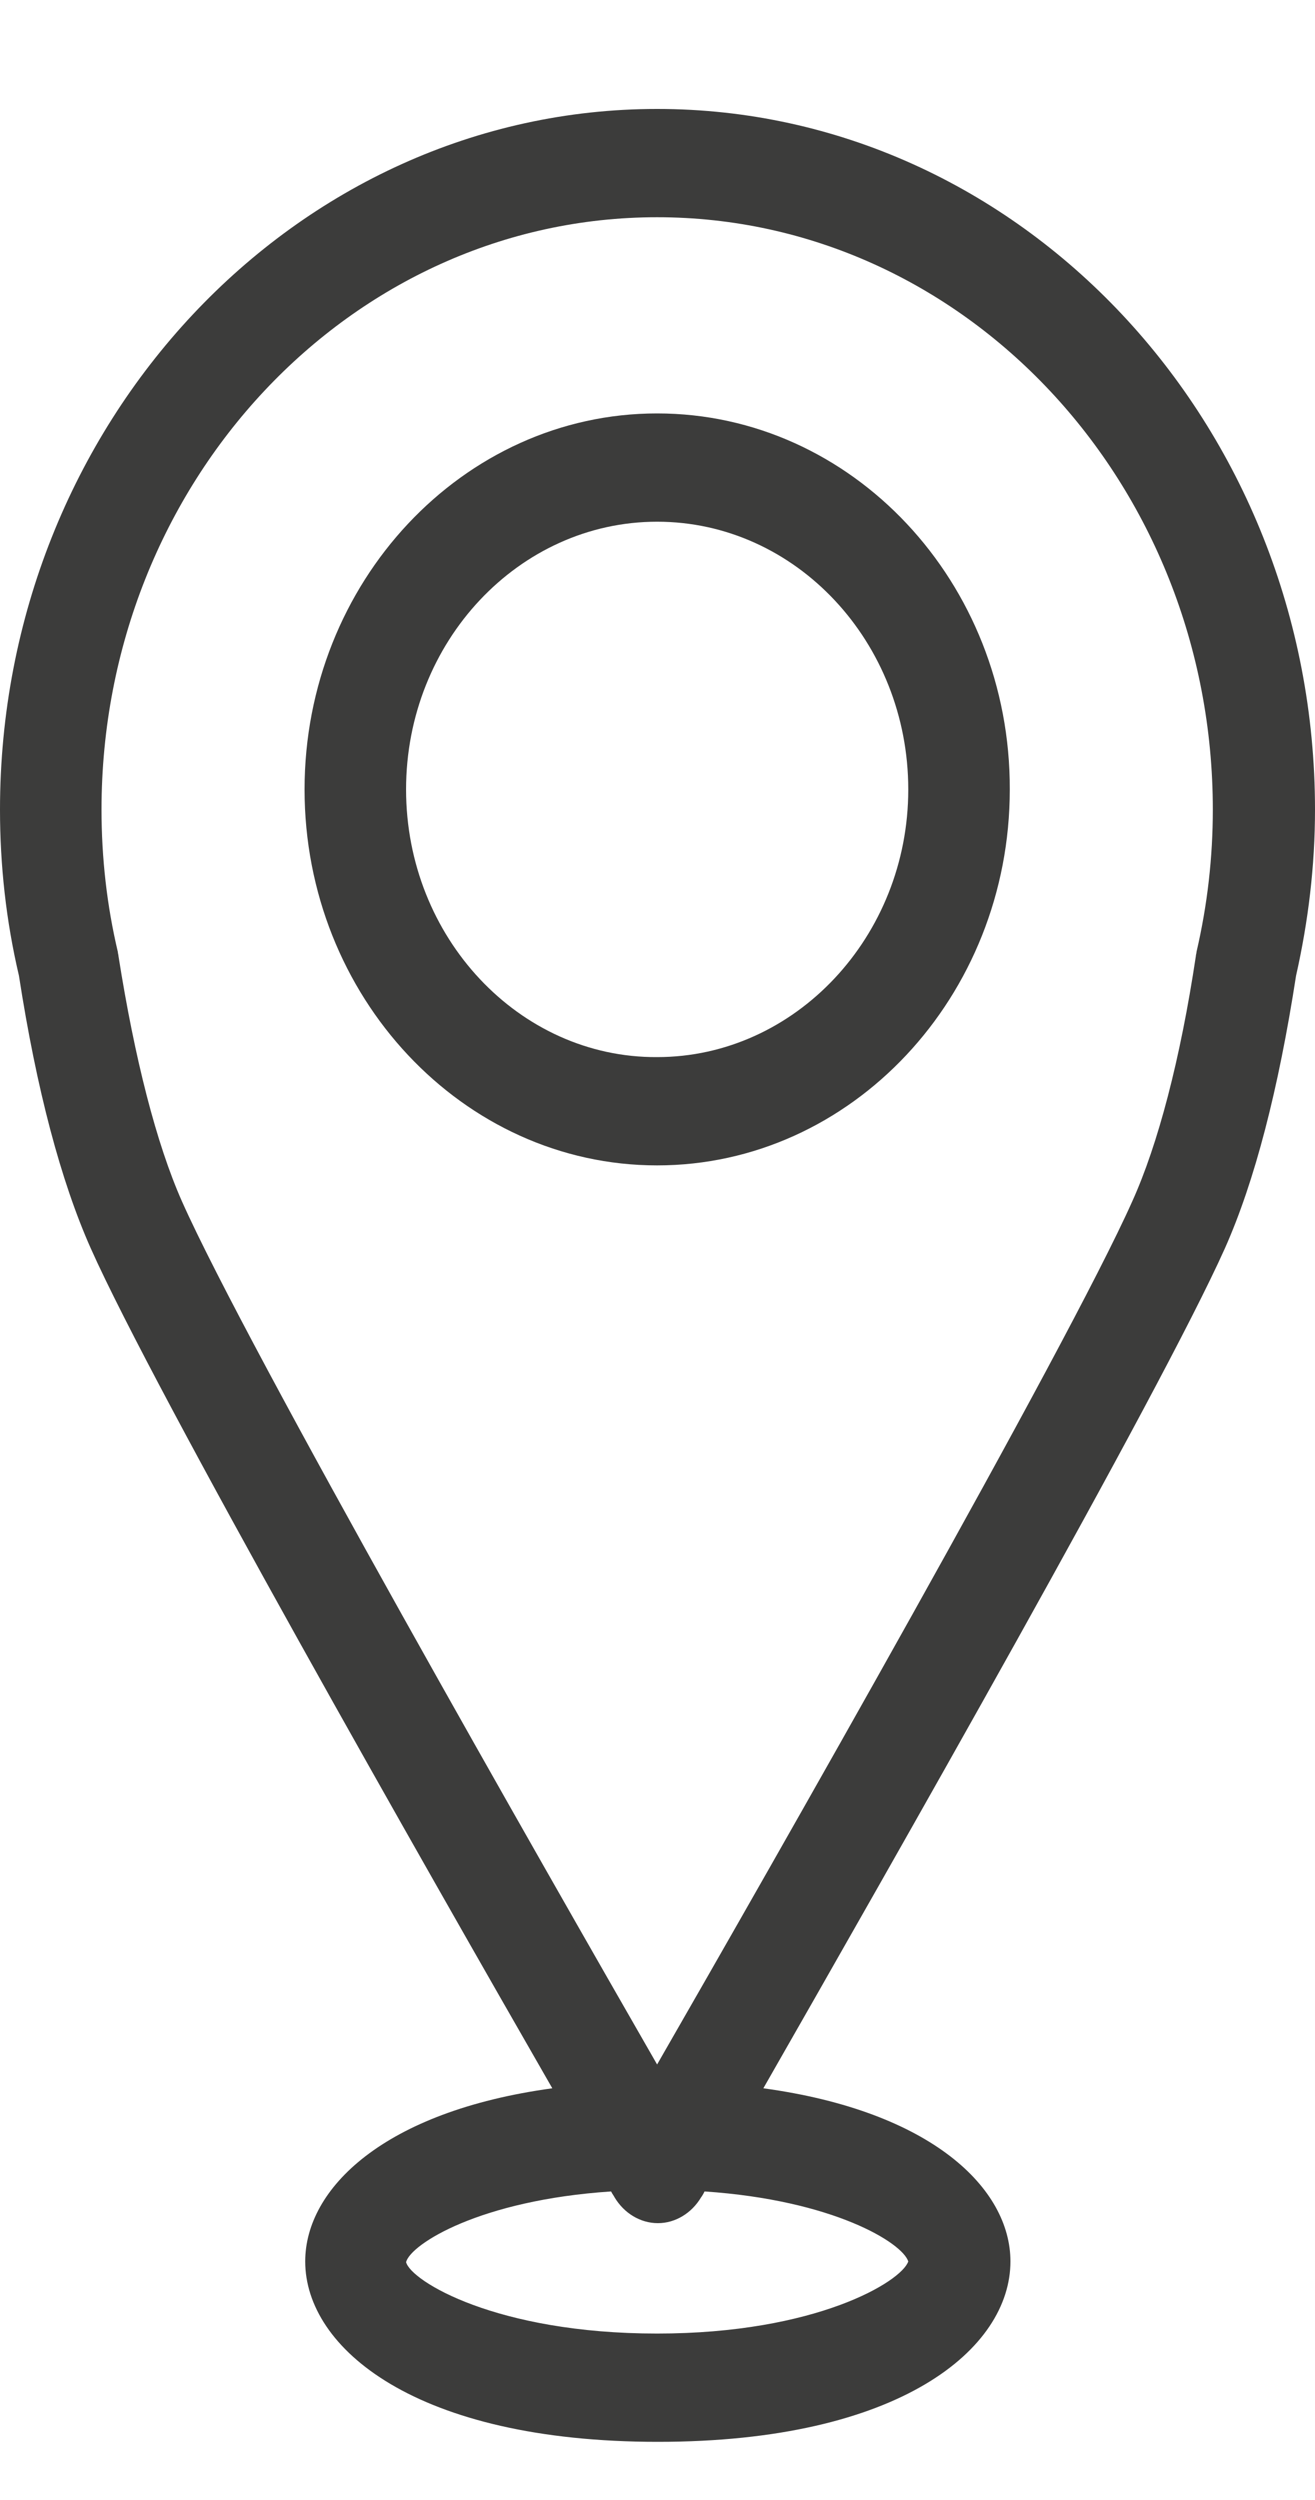 <?xml version="1.0" encoding="UTF-8"?> <svg xmlns="http://www.w3.org/2000/svg" width="10" height="19" viewBox="0 0 10 19" fill="none"> <path d="M9.856 7.415C9.949 7.003 10 6.581 10 6.153C10 3.219 7.756 0.828 4.997 0.828C2.244 0.828 0 3.219 0 6.153C0 6.576 0.046 6.998 0.144 7.415C0.278 8.281 0.463 8.977 0.69 9.487C1.179 10.584 3.248 14.215 4.2 15.871C2.918 16.046 2.321 16.633 2.321 17.187C2.321 17.845 3.16 18.558 5.003 18.558C6.845 18.558 7.684 17.85 7.684 17.187C7.684 16.633 7.087 16.046 5.805 15.871C6.752 14.215 8.821 10.59 9.315 9.487C9.542 8.977 9.722 8.281 9.856 7.415ZM6.907 17.187C6.855 17.34 6.207 17.735 4.997 17.735C3.773 17.735 3.124 17.335 3.088 17.192C3.124 17.055 3.649 16.721 4.647 16.655C4.658 16.677 4.668 16.688 4.673 16.699C4.745 16.82 4.869 16.896 5.003 16.896C5.136 16.896 5.26 16.82 5.332 16.699C5.337 16.693 5.347 16.677 5.358 16.655C6.336 16.721 6.861 17.044 6.907 17.187ZM1.384 9.131C1.189 8.692 1.024 8.045 0.901 7.266C0.901 7.256 0.896 7.245 0.896 7.234C0.813 6.883 0.772 6.521 0.772 6.153C0.772 3.669 2.666 1.651 4.997 1.651C7.329 1.651 9.223 3.669 9.223 6.153C9.223 6.515 9.182 6.877 9.099 7.234C9.099 7.245 9.094 7.256 9.094 7.266C8.976 8.051 8.806 8.698 8.61 9.131C8.116 10.239 5.852 14.204 4.997 15.69C4.143 14.204 1.879 10.244 1.384 9.131Z" fill="#3C3C3B"></path> <path d="M4.997 3.142C3.52 3.142 2.316 4.426 2.316 6C2.316 7.573 3.52 8.857 4.997 8.857C6.475 8.857 7.679 7.573 7.679 6C7.684 4.426 6.48 3.142 4.997 3.142ZM3.088 6C3.088 4.875 3.948 3.965 4.997 3.965C6.053 3.965 6.907 4.881 6.907 6C6.907 7.118 6.047 8.034 4.997 8.034C3.948 8.04 3.088 7.124 3.088 6Z" fill="#3C3C3B"></path> </svg> 